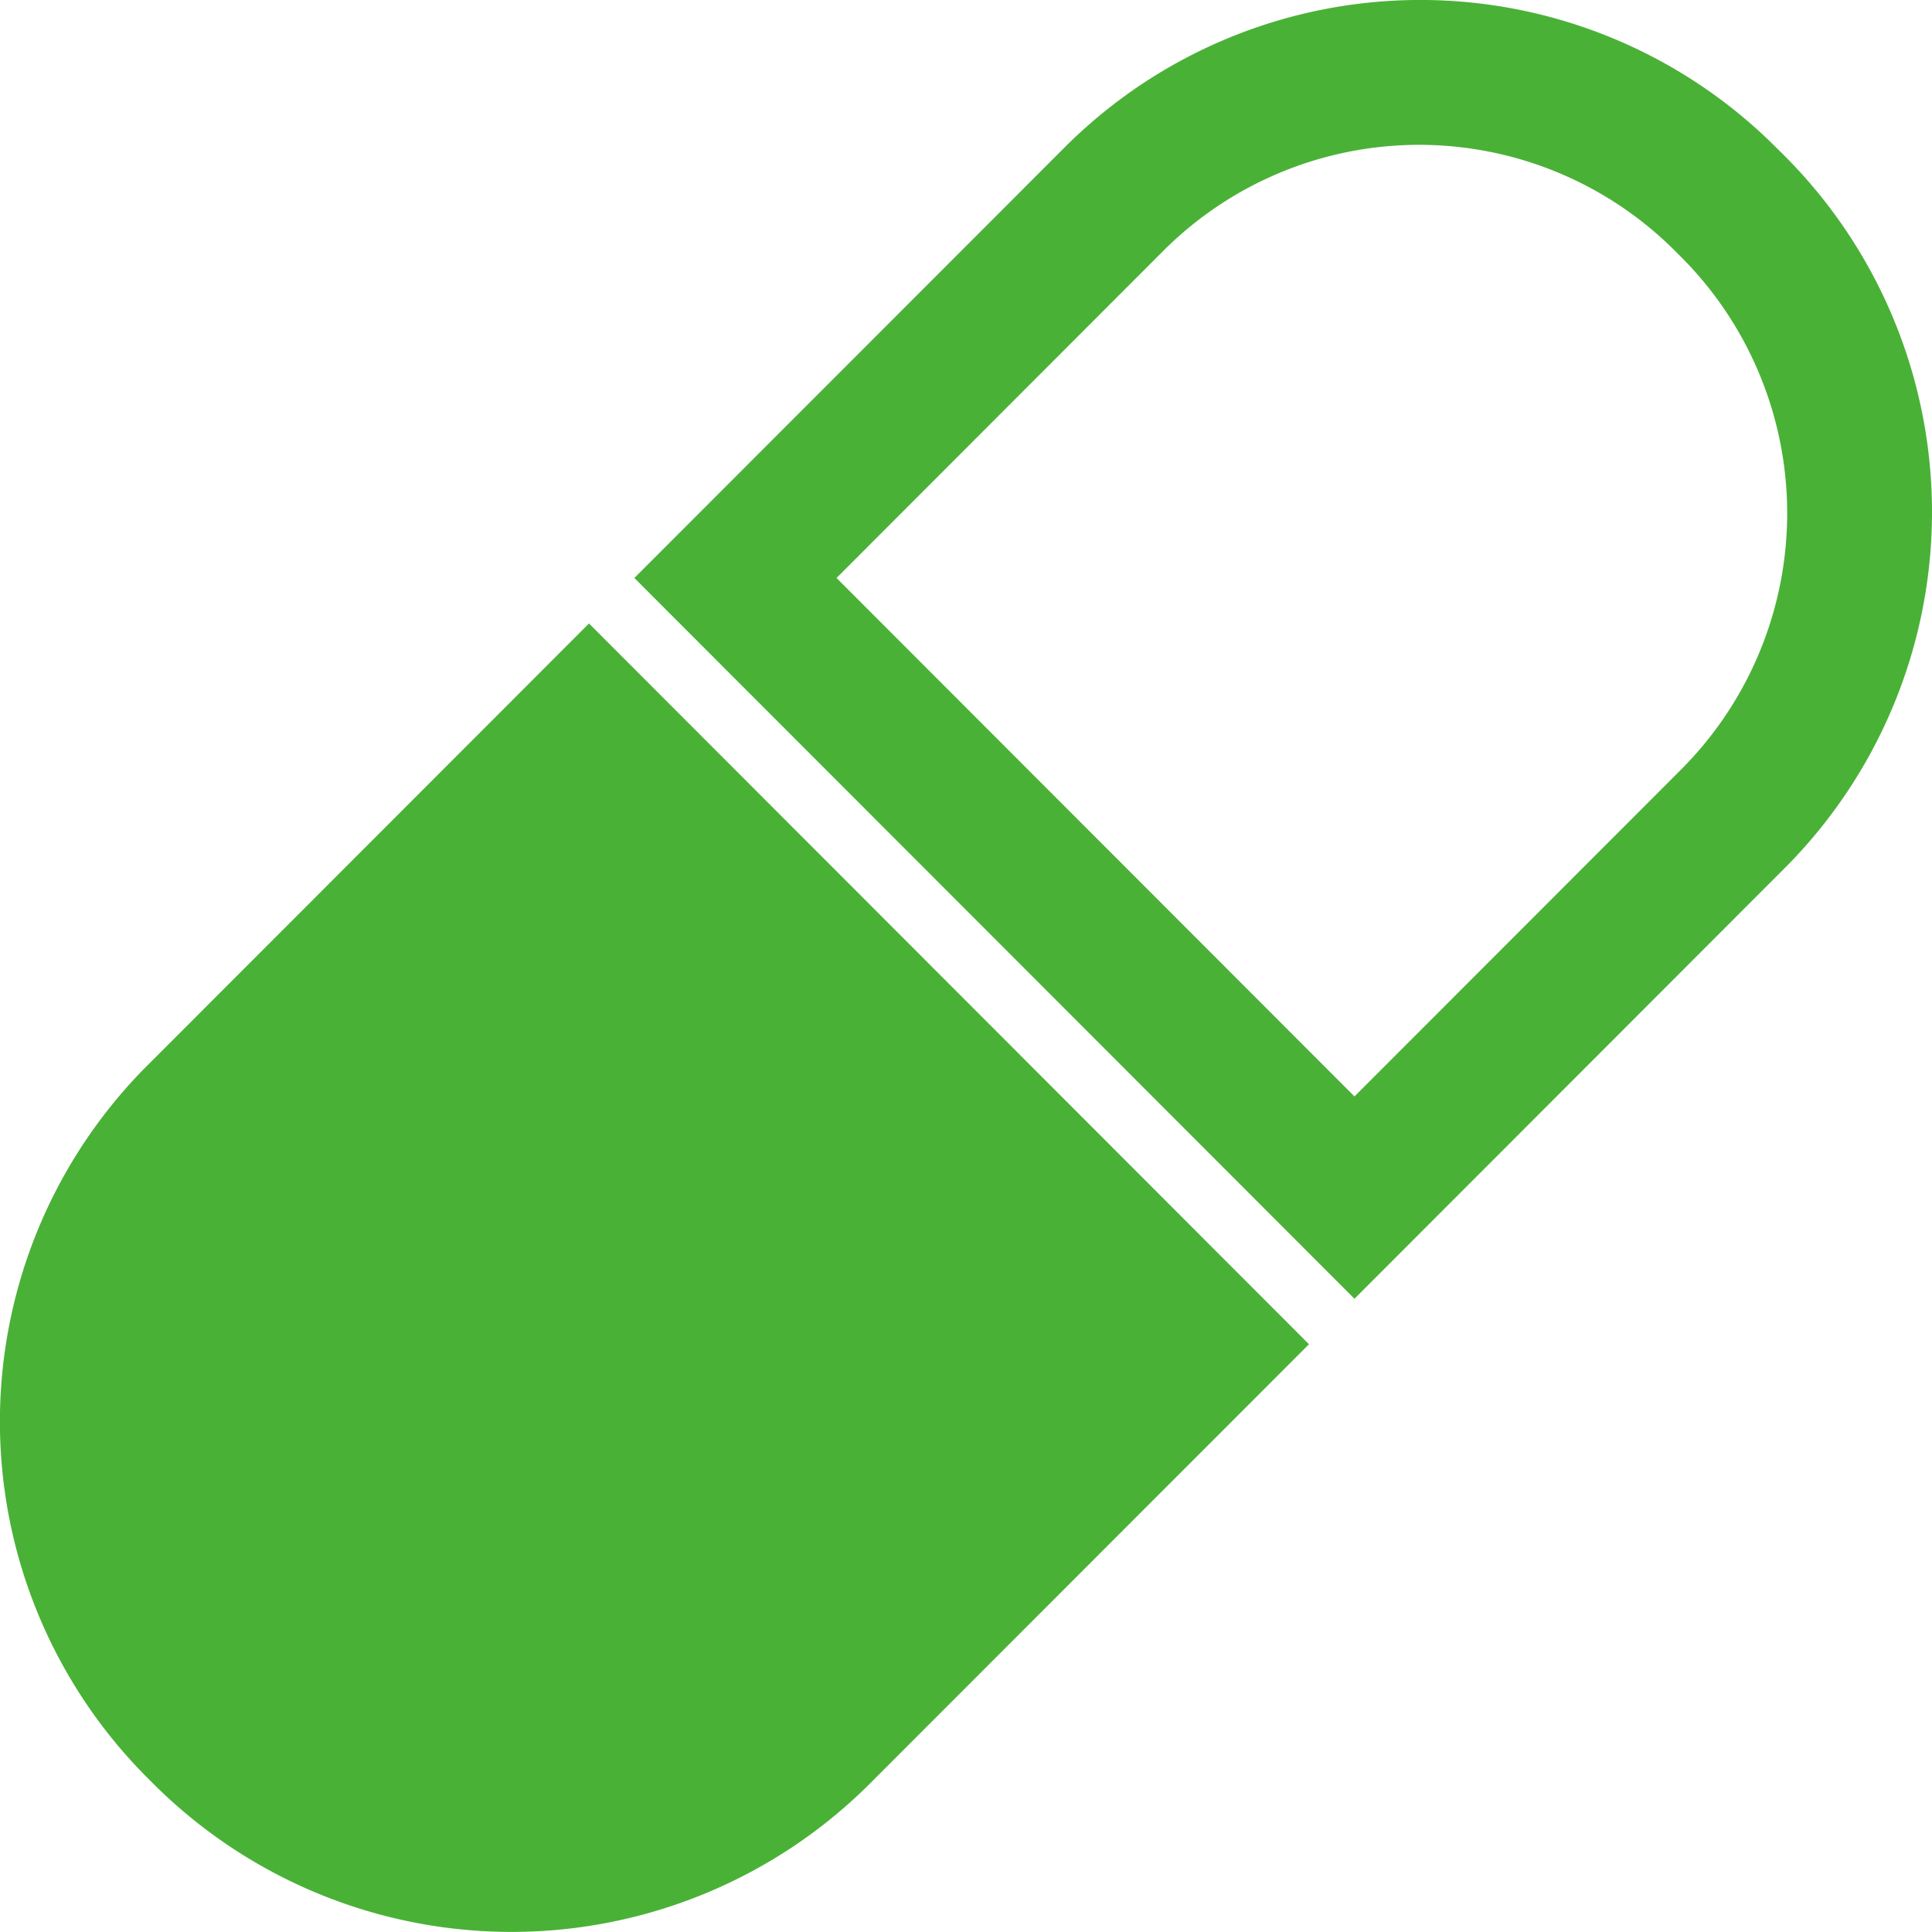 <svg xmlns="http://www.w3.org/2000/svg" width="48.001" height="48" viewBox="0 0 48.001 48">
  <defs>
    <style>
      .cls-1 {
        fill: #4ab137;
      }
    </style>
  </defs>
  <path id="medical_product_pharnes_icon_02" class="cls-1" d="M77.182,31.64,59.291,13.732,69.958,3.057a12.493,12.493,0,0,1,17.721,0l.17.168a12.523,12.523,0,0,1,0,17.738ZM64.314,13.732,77.182,26.613l8.127-8.134a9.009,9.009,0,0,0,0-12.711l-.17-.17a8.987,8.987,0,0,0-12.7,0Zm-17.1,12.089,10.95-10.959L76.052,32.77,65.1,43.729a12.6,12.6,0,0,1-17.721,0l-.17-.17A12.52,12.52,0,0,1,47.213,25.821Z" transform="translate(-43.53 0.628)"/>
</svg>
